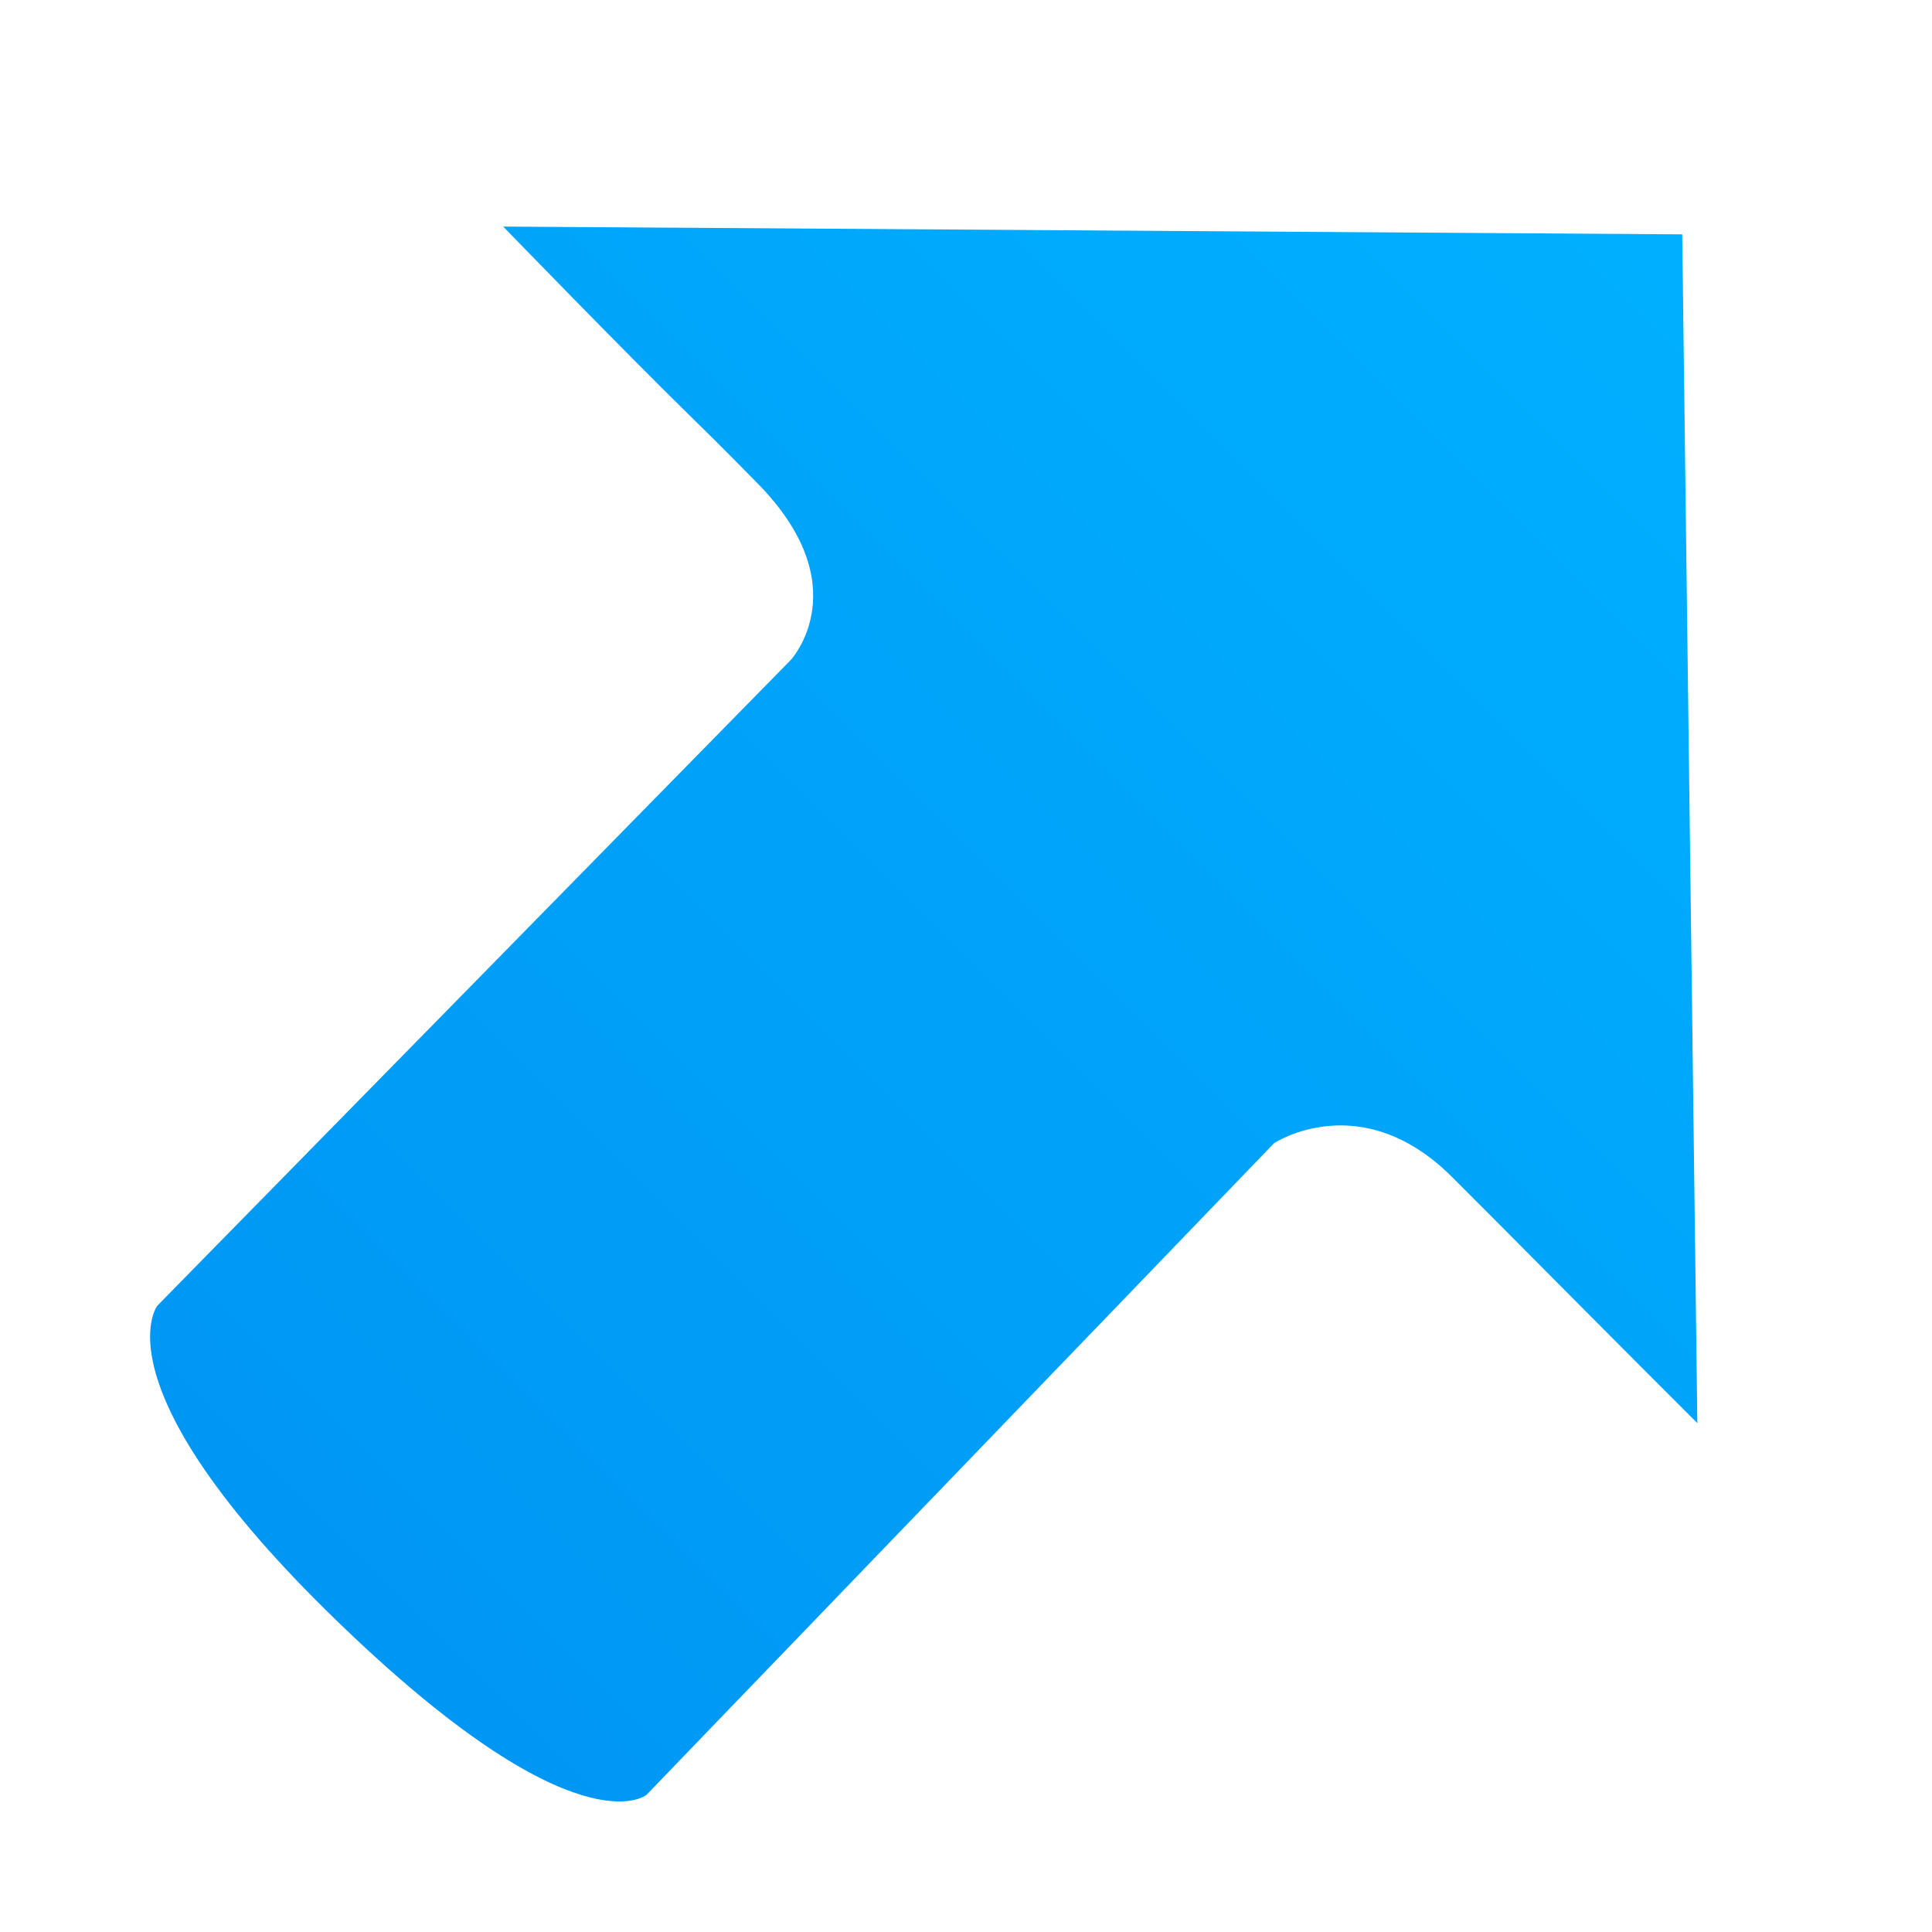 <?xml version="1.0" encoding="UTF-8" standalone="no"?>
<svg width="16px" height="16px" viewBox="0 0 16 16" version="1.1" xmlns="http://www.w3.org/2000/svg" xmlns:xlink="http://www.w3.org/1999/xlink">
    <!-- Generator: Sketch 3.7 (28169) - http://www.bohemiancoding.com/sketch -->
    <title>arr_upr</title>
    <desc>Created with Sketch.</desc>
    <defs>
        <linearGradient x1="50%" y1="0%" x2="50%" y2="97.423%" id="linearGradient-1">
            <stop stop-color="#00B0FF" offset="0%"></stop>
            <stop stop-color="#0097F4" offset="100%"></stop>
        </linearGradient>
    </defs>
    <g id="最终稿2" stroke="none" stroke-width="1" fill="none" fill-rule="evenodd">
        <g id="arrows" transform="translate(-24, -3)" fill="url(#linearGradient-1)">
            <path d="M32.26,2.633 L25.31,9.492 C25.31,9.492 26.784,9.515 27.526,9.506 C27.953,9.501 28.151,9.506 28.282,9.506 C29.499,9.506 29.532,10.345 29.532,10.345 L29.604,17.836 C29.604,17.836 29.71,18.674 32.491,18.631 C35.271,18.589 35.333,17.836 35.333,17.836 L35.192,10.345 C35.192,10.345 35.364,9.501 36.436,9.501 C37.348,9.501 37.591,9.505 38.664,9.506 C38.851,9.506 39.31,9.506 39.31,9.506 L32.26,2.633 Z" id="arr_upr" transform="translate(32.31, 10.633) rotate(45) translate(-32.31, -10.633) "></path>
        </g>
    </g>
</svg>